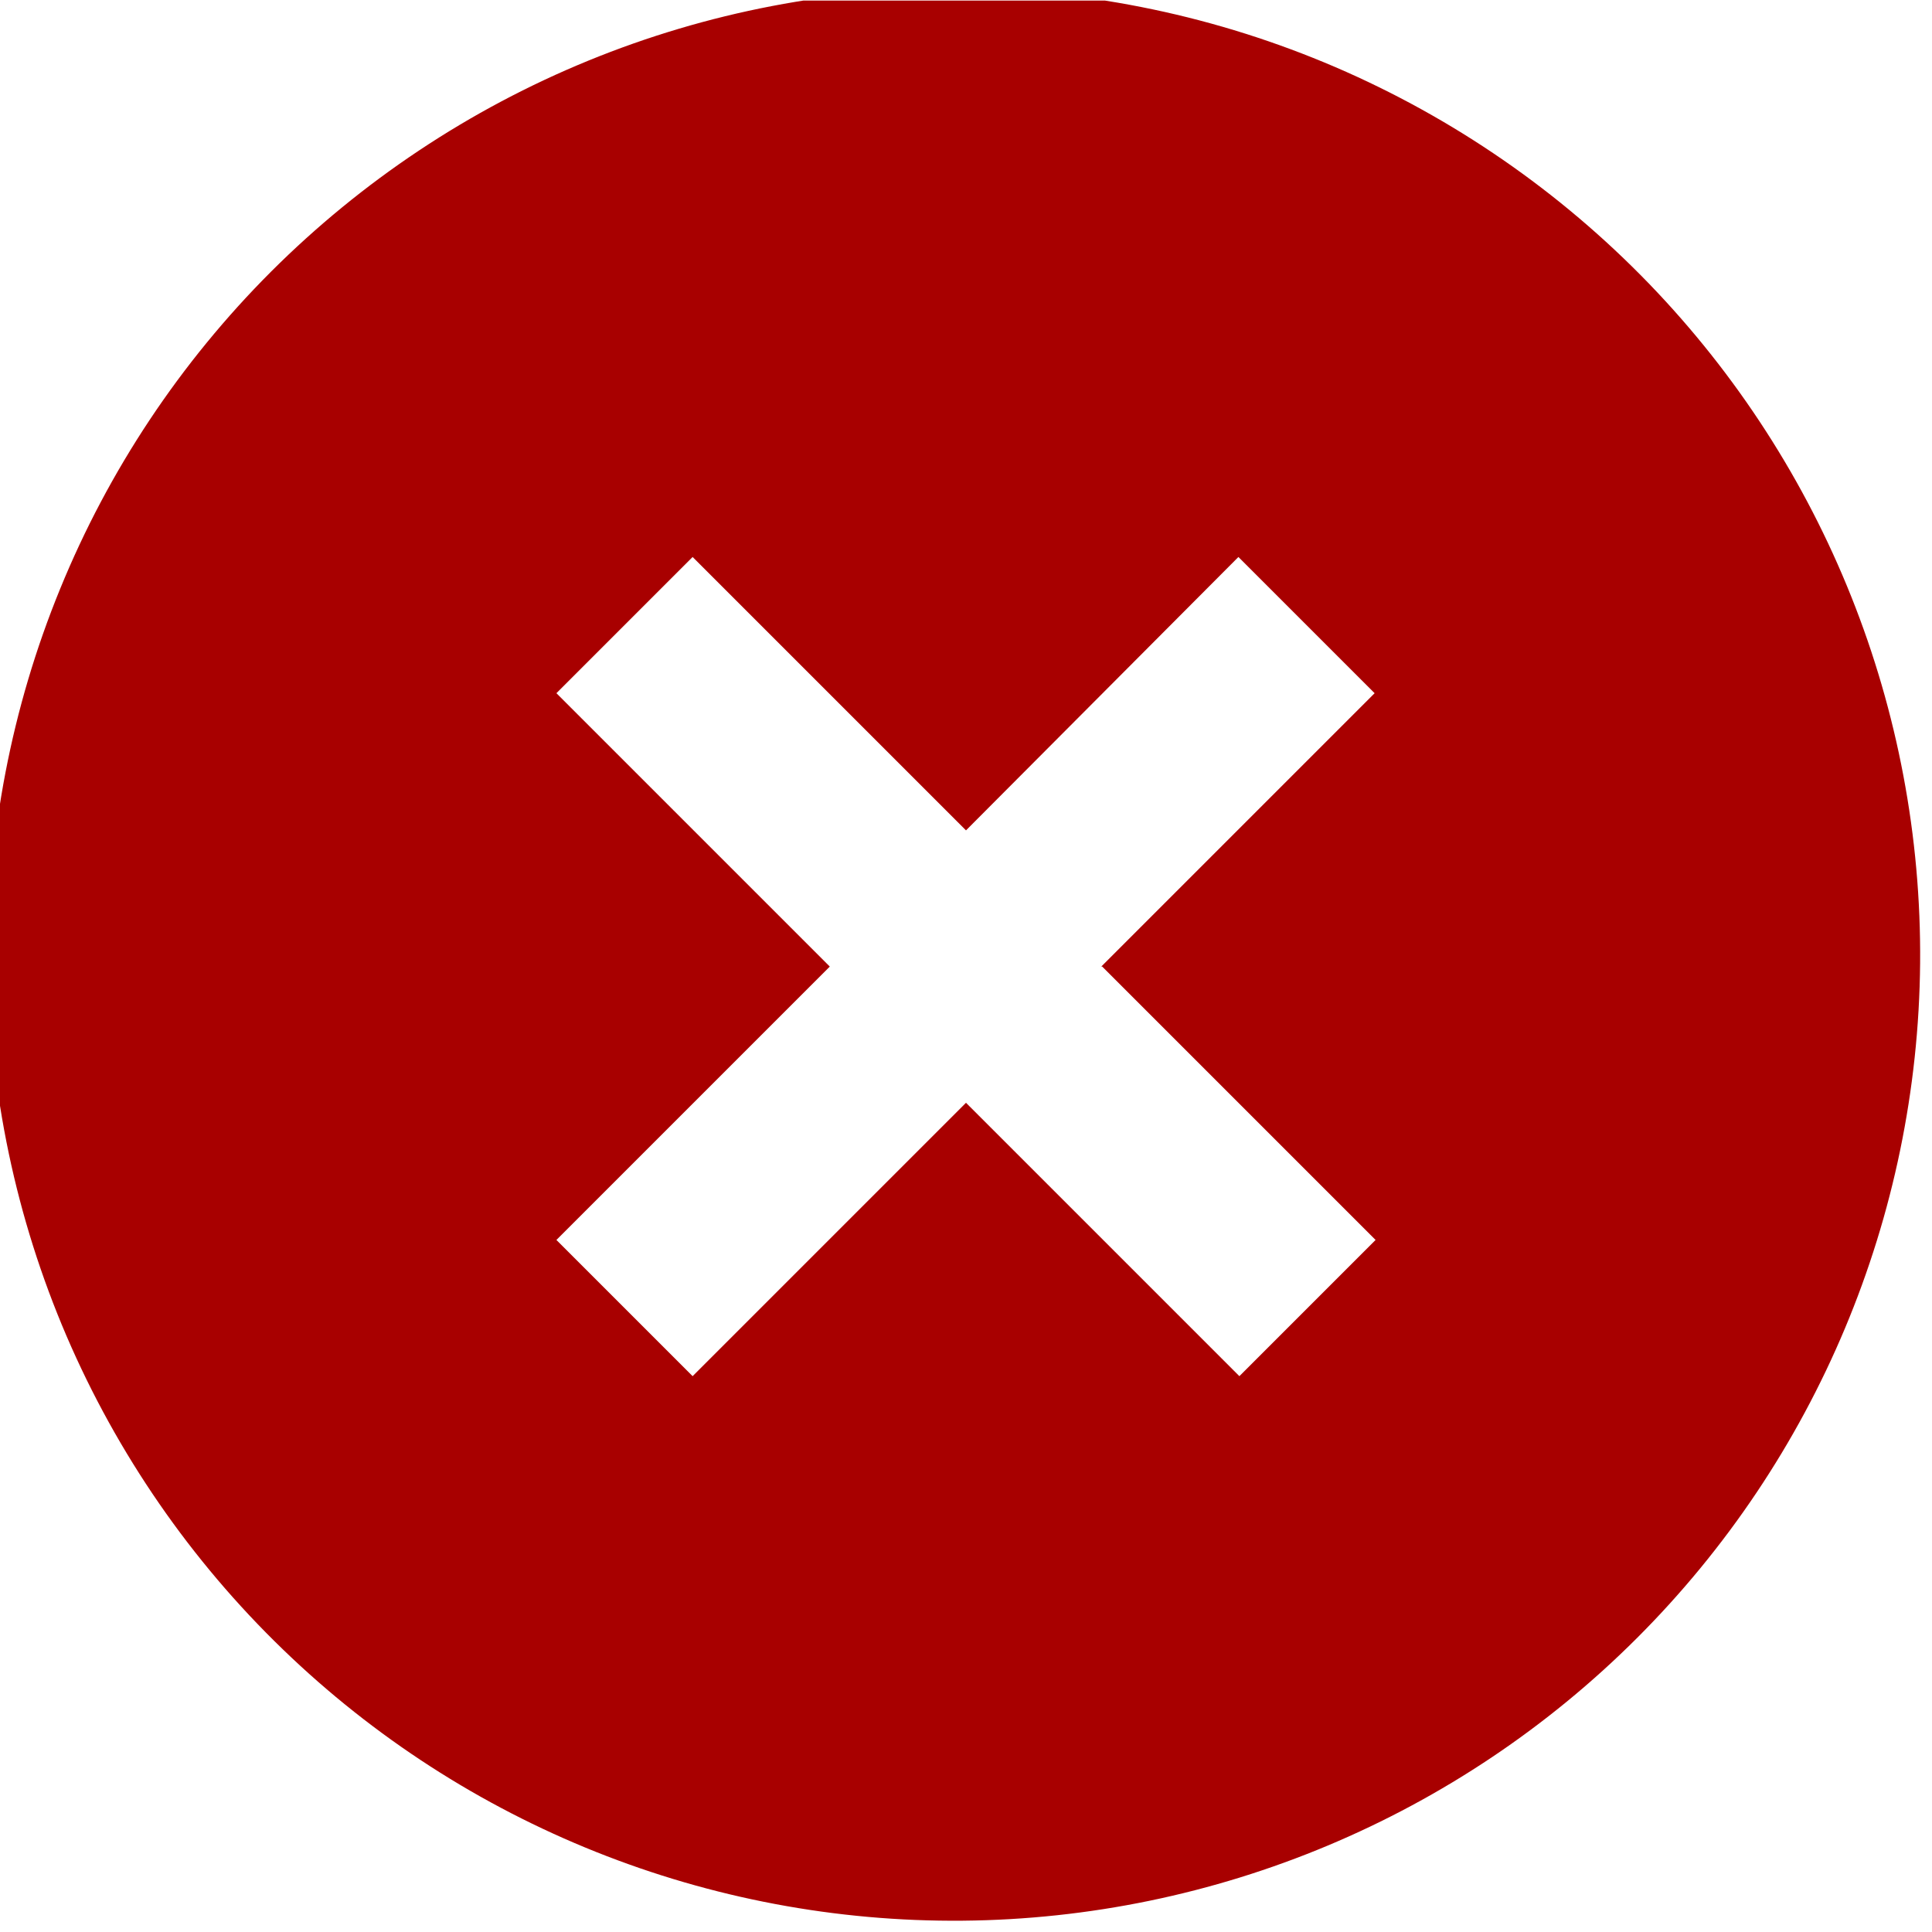 <svg width="20" height="20" viewBox="0 0 20 20" fill="none" xmlns="http://www.w3.org/2000/svg">
<g id="zondicons:close-solid" clip-path="url(#clip0_263_5939)">
<path id="Vector" d="M2.93 17.076C1.975 16.154 1.213 15.05 0.689 13.831C0.165 12.61 -0.111 11.298 -0.123 9.97C-0.134 8.643 0.119 7.326 0.622 6.097C1.124 4.868 1.867 3.751 2.806 2.812C3.745 1.874 4.861 1.131 6.09 0.628C7.319 0.125 8.636 -0.128 9.964 -0.116C11.292 -0.105 12.604 0.171 13.824 0.695C15.044 1.22 16.147 1.981 17.07 2.936C18.891 4.822 19.899 7.348 19.877 9.97C19.854 12.592 18.802 15.101 16.948 16.955C15.094 18.809 12.586 19.86 9.964 19.883C7.342 19.906 4.816 18.898 2.93 17.076ZM11.4 10.006L14.23 7.176L12.82 5.766L10 8.596L7.17 5.766L5.76 7.176L8.59 10.006L5.76 12.836L7.17 14.246L10 11.416L12.83 14.246L14.24 12.836L11.41 10.006H11.4Z" fill="#A80000"/>
</g>
<defs>
<clipPath id="clip0_263_5939">
<rect width="20" height="20" fill="white" transform="translate(0 0.006)"/>
</clipPath>
</defs>
</svg>
